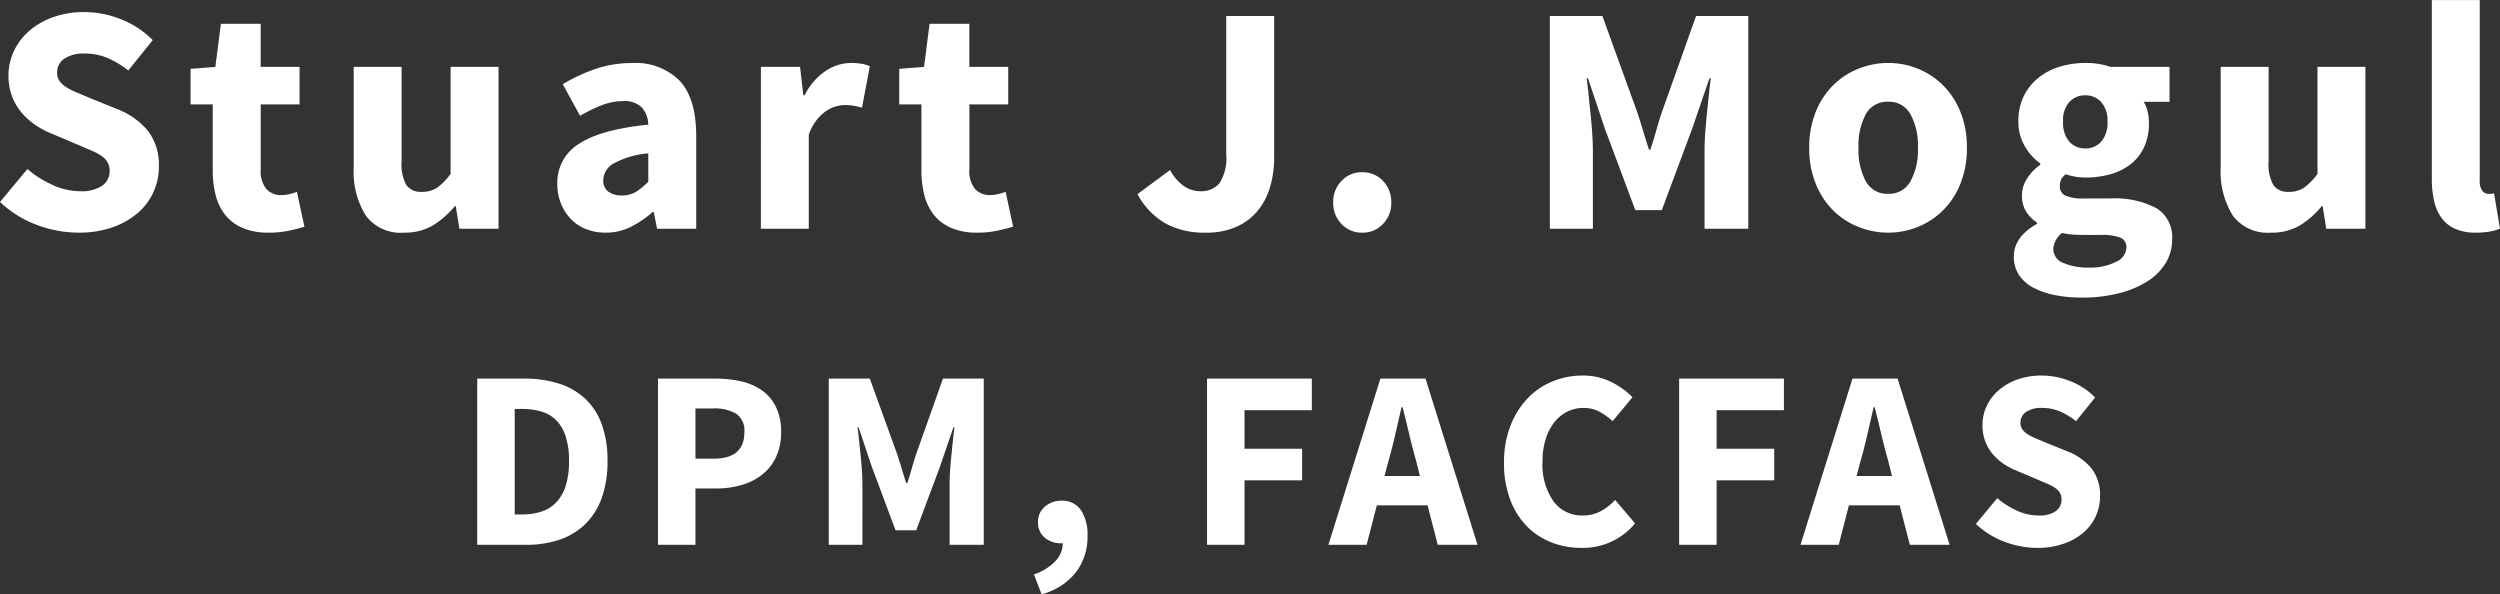 <svg xmlns="http://www.w3.org/2000/svg" width="245.184" height="58.282" viewBox="0 0 245.184 58.282">
  <rect x="0" y="0" width="245.184" height="58.282" fill="#333333" stroke="none"/>
  <g id="Group_1" data-name="Group 1" transform="translate(-211.12 -225.568)">
    <path id="Path_11" data-name="Path 11" d="M8.832.384a11.682,11.682,0,0,1-4.08-.752A10.654,10.654,0,0,1,1.12-2.624L3.808-5.856a10.163,10.163,0,0,0,2.48,1.568A6.515,6.515,0,0,0,8.96-3.68a3.625,3.625,0,0,0,2.192-.544,1.748,1.748,0,0,0,.72-1.472,1.606,1.606,0,0,0-.208-.832,1.983,1.983,0,0,0-.608-.624,5.711,5.711,0,0,0-.96-.512L8.864-8.192,6.144-9.344a8.1,8.1,0,0,1-1.552-.832,6.854,6.854,0,0,1-1.344-1.2,5.422,5.422,0,0,1-.944-1.6,5.7,5.7,0,0,1-.352-2.064A5.523,5.523,0,0,1,2.5-17.456,6,6,0,0,1,4.032-19.44a7.333,7.333,0,0,1,2.352-1.328,8.936,8.936,0,0,1,2.992-.48,9.7,9.7,0,0,1,3.6.7A9.117,9.117,0,0,1,16.1-18.5L13.7-15.52a9.082,9.082,0,0,0-2.048-1.232,5.789,5.789,0,0,0-2.272-.432,3.359,3.359,0,0,0-1.936.5A1.594,1.594,0,0,0,6.72-15.3a1.367,1.367,0,0,0,.24.816,2.345,2.345,0,0,0,.672.608,6.812,6.812,0,0,0,1.008.512q.576.24,1.248.528l2.688,1.088A7.344,7.344,0,0,1,15.6-9.632,5.42,5.42,0,0,1,16.7-6.08a5.951,5.951,0,0,1-.528,2.48A5.954,5.954,0,0,1,14.64-1.552,7.653,7.653,0,0,1,12.16-.144,9.815,9.815,0,0,1,8.832.384Zm18.624,0a6.334,6.334,0,0,1-2.512-.448,4.4,4.4,0,0,1-1.7-1.248,5.078,5.078,0,0,1-.96-1.936,9.708,9.708,0,0,1-.3-2.512v-6.432H19.808V-15.68l2.432-.192.544-4.224h3.9v4.224H30.5v3.68H26.688v6.368a2.762,2.762,0,0,0,.56,1.936,1.952,1.952,0,0,0,1.488.592,3.352,3.352,0,0,0,.784-.1,5.23,5.23,0,0,0,.72-.224l.736,3.424q-.64.192-1.5.384A9.374,9.374,0,0,1,27.456.384Zm13.28,0a4.239,4.239,0,0,1-3.76-1.7,8.2,8.2,0,0,1-1.168-4.7v-9.856h4.7v9.248a4.173,4.173,0,0,0,.48,2.368,1.757,1.757,0,0,0,1.5.64A2.6,2.6,0,0,0,44-4.032a6.06,6.06,0,0,0,1.312-1.344v-10.5h4.7V0h-3.84l-.352-2.208h-.1A8.6,8.6,0,0,1,43.536-.3,5.422,5.422,0,0,1,40.736.384Zm19.776,0A5.055,5.055,0,0,1,58.544.016a4.215,4.215,0,0,1-1.488-1.024,4.739,4.739,0,0,1-.944-1.52,5.166,5.166,0,0,1-.336-1.888,4.444,4.444,0,0,1,2.112-3.9Q60-9.728,64.7-10.208a2.676,2.676,0,0,0-.624-1.68,2.413,2.413,0,0,0-1.872-.624,5.669,5.669,0,0,0-2.032.384,14.768,14.768,0,0,0-2.16,1.056l-1.7-3.1a16.639,16.639,0,0,1,3.216-1.5,10.926,10.926,0,0,1,3.568-.576,6.077,6.077,0,0,1,4.688,1.744q1.616,1.744,1.616,5.424V0h-3.84l-.32-1.632H65.12A10.156,10.156,0,0,1,62.976-.176,5.432,5.432,0,0,1,60.512.384Zm1.6-3.648a2.588,2.588,0,0,0,1.376-.352A6.726,6.726,0,0,0,64.7-4.608V-7.392a8.52,8.52,0,0,0-3.456,1.024,1.934,1.934,0,0,0-.96,1.6,1.322,1.322,0,0,0,.5,1.136A2.179,2.179,0,0,0,62.112-3.264ZM75.744-15.872h3.84l.32,2.784h.128a6.141,6.141,0,0,1,2.08-2.4,4.524,4.524,0,0,1,2.432-.768,6.249,6.249,0,0,1,1.1.08,3.373,3.373,0,0,1,.784.24l-.768,4.064a7.59,7.59,0,0,0-.832-.192,5.513,5.513,0,0,0-.9-.064,3.432,3.432,0,0,0-1.872.64,4.632,4.632,0,0,0-1.616,2.272V0h-4.7ZM96.96.384a6.334,6.334,0,0,1-2.512-.448,4.4,4.4,0,0,1-1.7-1.248,5.078,5.078,0,0,1-.96-1.936,9.708,9.708,0,0,1-.3-2.512v-6.432H89.312V-15.68l2.432-.192.544-4.224h3.9v4.224H100v3.68H96.192v6.368a2.762,2.762,0,0,0,.56,1.936A1.952,1.952,0,0,0,98.24-3.3a3.352,3.352,0,0,0,.784-.1,5.23,5.23,0,0,0,.72-.224l.736,3.424q-.64.192-1.5.384A9.374,9.374,0,0,1,96.96.384Zm22.432,0a7.961,7.961,0,0,1-4.016-.928,7.353,7.353,0,0,1-2.7-2.848l3.2-2.368a4.309,4.309,0,0,0,1.344,1.568,2.8,2.8,0,0,0,1.568.512,2.381,2.381,0,0,0,1.936-.784,4.6,4.6,0,0,0,.656-2.864V-20.864h4.7v13.92a9.934,9.934,0,0,1-.4,2.848,6.587,6.587,0,0,1-1.216,2.336,5.71,5.71,0,0,1-2.08,1.568A7.164,7.164,0,0,1,119.392.384Zm15.328,0a2.7,2.7,0,0,1-2.032-.848,2.906,2.906,0,0,1-.816-2.1,2.946,2.946,0,0,1,.816-2.128,2.7,2.7,0,0,1,2.032-.848,2.7,2.7,0,0,1,2.032.848,2.947,2.947,0,0,1,.816,2.128,2.906,2.906,0,0,1-.816,2.1A2.7,2.7,0,0,1,134.72.384Zm18.4-21.248h5.152l3.36,9.28q.32.928.608,1.9t.608,1.936h.128q.32-.96.592-1.936t.592-1.9l3.3-9.28h5.12V0h-4.288V-7.648q0-.768.064-1.7t.16-1.872q.1-.944.192-1.856t.192-1.68h-.128l-1.7,4.96L164.1-1.824H161.5l-2.976-7.968-1.664-4.96h-.128q.1.768.192,1.68t.192,1.856q.1.944.16,1.872t.064,1.7V0H153.12ZM186.3.384a7.811,7.811,0,0,1-2.912-.56,7.389,7.389,0,0,1-2.48-1.616A7.757,7.757,0,0,1,179.2-4.4a9.207,9.207,0,0,1-.64-3.536,9.207,9.207,0,0,1,.64-3.536,7.757,7.757,0,0,1,1.712-2.608,7.389,7.389,0,0,1,2.48-1.616,7.811,7.811,0,0,1,2.912-.56,7.689,7.689,0,0,1,2.9.56,7.429,7.429,0,0,1,2.464,1.616,7.757,7.757,0,0,1,1.712,2.608,9.208,9.208,0,0,1,.64,3.536,9.208,9.208,0,0,1-.64,3.536,7.757,7.757,0,0,1-1.712,2.608A7.429,7.429,0,0,1,189.2-.176,7.689,7.689,0,0,1,186.3.384Zm0-3.808A2.387,2.387,0,0,0,188.48-4.64a6.342,6.342,0,0,0,.736-3.3,6.342,6.342,0,0,0-.736-3.3,2.387,2.387,0,0,0-2.176-1.216,2.378,2.378,0,0,0-2.192,1.216,6.456,6.456,0,0,0-.72,3.3,6.456,6.456,0,0,0,.72,3.3A2.378,2.378,0,0,0,186.3-3.424ZM205.28,6.752a13.306,13.306,0,0,1-2.608-.24,7.8,7.8,0,0,1-2.112-.72,3.79,3.79,0,0,1-1.424-1.248,3.211,3.211,0,0,1-.512-1.824q0-1.92,2.272-3.2V-.608a3.56,3.56,0,0,1-1.056-1.056,2.941,2.941,0,0,1-.416-1.632,2.967,2.967,0,0,1,.512-1.648,4.892,4.892,0,0,1,1.28-1.328V-6.4a5.365,5.365,0,0,1-1.488-1.648,4.655,4.655,0,0,1-.656-2.48,5.483,5.483,0,0,1,.544-2.512,5.314,5.314,0,0,1,1.456-1.792,6.193,6.193,0,0,1,2.1-1.072,8.6,8.6,0,0,1,2.464-.352,7.2,7.2,0,0,1,2.464.384h5.792v3.424H211.36a3.192,3.192,0,0,1,.368.9,4.618,4.618,0,0,1,.144,1.184,5.5,5.5,0,0,1-.48,2.384,4.531,4.531,0,0,1-1.328,1.664,5.753,5.753,0,0,1-1.984.976,9,9,0,0,1-2.448.32,6.241,6.241,0,0,1-1.92-.32,1.606,1.606,0,0,0-.448.512,1.509,1.509,0,0,0-.128.672.953.953,0,0,0,.528.9,4.266,4.266,0,0,0,1.872.288h2.56a8.737,8.737,0,0,1,4.5.944,3.334,3.334,0,0,1,1.552,3.088,4.364,4.364,0,0,1-.624,2.288,5.575,5.575,0,0,1-1.776,1.792A9.523,9.523,0,0,1,208.96,6.32,14.4,14.4,0,0,1,205.28,6.752Zm.352-14.624a2.055,2.055,0,0,0,1.552-.656,2.809,2.809,0,0,0,.624-2,2.659,2.659,0,0,0-.624-1.9,2.055,2.055,0,0,0-1.552-.656,2.08,2.08,0,0,0-1.552.64,2.649,2.649,0,0,0-.624,1.92,2.809,2.809,0,0,0,.624,2A2.055,2.055,0,0,0,205.632-7.872Zm.384,11.68a5.437,5.437,0,0,0,2.624-.56,1.621,1.621,0,0,0,1.024-1.392.973.973,0,0,0-.624-.992,4.964,4.964,0,0,0-1.808-.256H205.6q-.832,0-1.344-.048a6.064,6.064,0,0,1-.9-.144,2.15,2.15,0,0,0-.864,1.568,1.466,1.466,0,0,0,.96,1.36A5.938,5.938,0,0,0,206.016,3.808ZM223.84.384a4.239,4.239,0,0,1-3.76-1.7,8.2,8.2,0,0,1-1.168-4.7v-9.856h4.7v9.248a4.173,4.173,0,0,0,.48,2.368,1.757,1.757,0,0,0,1.5.64,2.6,2.6,0,0,0,1.5-.416,6.06,6.06,0,0,0,1.312-1.344v-10.5h4.7V0h-3.84l-.352-2.208h-.1A8.6,8.6,0,0,1,226.64-.3,5.422,5.422,0,0,1,223.84.384Zm20.1,0A4.874,4.874,0,0,1,241.888,0a3.308,3.308,0,0,1-1.328-1.072,4.553,4.553,0,0,1-.72-1.664,9.826,9.826,0,0,1-.224-2.192v-17.5h4.7v17.7a1.492,1.492,0,0,0,.272,1.024.78.78,0,0,0,.56.288h.272a1.029,1.029,0,0,0,.3-.064L246.3,0a5,5,0,0,1-.976.272A7.577,7.577,0,0,1,243.936.384Z" transform="translate(210 248)" fill="#fff"/>
    <path id="Path_12" data-name="Path 12" d="M1.925-16.3h4.6a11.157,11.157,0,0,1,3.375.475,6.768,6.768,0,0,1,2.575,1.463,6.42,6.42,0,0,1,1.65,2.512A10.276,10.276,0,0,1,14.7-8.225a10.488,10.488,0,0,1-.575,3.65A6.761,6.761,0,0,1,12.5-2.013,6.677,6.677,0,0,1,9.988-.5,10.041,10.041,0,0,1,6.725,0h-4.8ZM6.3-2.975A6.153,6.153,0,0,0,8.2-3.25a3.506,3.506,0,0,0,1.45-.888,4.166,4.166,0,0,0,.938-1.612,7.821,7.821,0,0,0,.337-2.475,7.609,7.609,0,0,0-.337-2.438,3.946,3.946,0,0,0-.937-1.575,3.411,3.411,0,0,0-1.45-.837,6.725,6.725,0,0,0-1.9-.25H5.6v10.35ZM19.65-16.3h5.6a11.567,11.567,0,0,1,2.525.262,5.7,5.7,0,0,1,2.05.875,4.33,4.33,0,0,1,1.388,1.625,5.467,5.467,0,0,1,.512,2.487,5.585,5.585,0,0,1-.512,2.475A4.8,4.8,0,0,1,29.825-6.85a5.907,5.907,0,0,1-2.025,1,8.971,8.971,0,0,1-2.45.325H23.325V0H19.65Zm5.475,7.85q3,0,3-2.6a1.989,1.989,0,0,0-.8-1.8,4.194,4.194,0,0,0-2.3-.525h-1.7V-8.45ZM36.4-16.3h4.025L43.05-9.05q.25.725.475,1.488T44-6.05h.1q.25-.75.463-1.512t.462-1.488L47.6-16.3h4V0H48.25V-5.975q0-.6.05-1.325t.125-1.463q.075-.737.15-1.45t.15-1.312h-.1L47.3-7.65,44.975-1.425H42.95L40.625-7.65l-1.3-3.875h-.1q.075.6.15,1.313t.15,1.45q.075.738.125,1.463t.05,1.325V0H36.4ZM59.15-.15A2.419,2.419,0,0,1,57.6-.688a1.851,1.851,0,0,1-.675-1.538A1.9,1.9,0,0,1,57.6-3.75a2.422,2.422,0,0,1,1.625-.575,2.186,2.186,0,0,1,1.9.913,4.363,4.363,0,0,1,.65,2.562,5.652,5.652,0,0,1-1.15,3.563,6.354,6.354,0,0,1-3.35,2.138l-.75-1.95a5.15,5.15,0,0,0,2.1-1.3A2.555,2.555,0,0,0,59.35-.15ZM73.5-16.3H83.775v3.1h-6.6v3.775h5.65v3.1h-5.65V0H73.5ZM94.375-6.75,94-8.25q-.35-1.225-.675-2.6t-.65-2.65h-.1q-.3,1.3-.613,2.663T91.3-8.25l-.4,1.5Zm.75,2.875H90.15L89.15,0H85.4l5.1-16.3h4.425l5.1,16.3h-3.9ZM110.2.3a7.962,7.962,0,0,1-2.925-.538,6.873,6.873,0,0,1-2.413-1.588,7.466,7.466,0,0,1-1.637-2.612,10.038,10.038,0,0,1-.6-3.613,9.8,9.8,0,0,1,.625-3.612,8.177,8.177,0,0,1,1.675-2.687,7.059,7.059,0,0,1,2.45-1.675,7.689,7.689,0,0,1,2.95-.575,6.129,6.129,0,0,1,2.825.637,7.792,7.792,0,0,1,2.075,1.487l-1.95,2.35a6.24,6.24,0,0,0-1.312-.938,3.3,3.3,0,0,0-1.562-.362,3.5,3.5,0,0,0-1.562.362,3.71,3.71,0,0,0-1.275,1.038,5.138,5.138,0,0,0-.85,1.65,7.193,7.193,0,0,0-.312,2.2,6.261,6.261,0,0,0,1.075,3.912,3.452,3.452,0,0,0,2.875,1.388,3.618,3.618,0,0,0,1.787-.438A5.528,5.528,0,0,0,113.525-4.4l1.95,2.3A6.62,6.62,0,0,1,110.2.3Zm9.6-16.6h10.275v3.1h-6.6v3.775h5.65v3.1h-5.65V0H119.8Zm20.875,9.55-.375-1.5q-.35-1.225-.675-2.6t-.65-2.65h-.1q-.3,1.3-.612,2.663T137.6-8.25l-.4,1.5Zm.75,2.875H136.45L135.45,0H131.7l5.1-16.3h4.425l5.1,16.3h-3.9ZM154.925.3a9.126,9.126,0,0,1-3.187-.588A8.323,8.323,0,0,1,148.9-2.05L151-4.575a7.94,7.94,0,0,0,1.938,1.225,5.09,5.09,0,0,0,2.087.475,2.832,2.832,0,0,0,1.712-.425,1.366,1.366,0,0,0,.563-1.15,1.255,1.255,0,0,0-.162-.65,1.55,1.55,0,0,0-.475-.488,4.461,4.461,0,0,0-.75-.4L154.95-6.4l-2.125-.9a6.33,6.33,0,0,1-1.213-.65,5.355,5.355,0,0,1-1.05-.938,4.236,4.236,0,0,1-.738-1.25,4.451,4.451,0,0,1-.275-1.613,4.315,4.315,0,0,1,.425-1.887,4.687,4.687,0,0,1,1.2-1.55,5.729,5.729,0,0,1,1.838-1.038,6.981,6.981,0,0,1,2.337-.375,7.575,7.575,0,0,1,2.813.55,7.122,7.122,0,0,1,2.438,1.6l-1.875,2.325a7.1,7.1,0,0,0-1.6-.963,4.523,4.523,0,0,0-1.775-.337,2.624,2.624,0,0,0-1.512.387,1.246,1.246,0,0,0-.562,1.088,1.068,1.068,0,0,0,.188.638,1.832,1.832,0,0,0,.525.475,5.322,5.322,0,0,0,.788.4q.45.187.975.412l2.1.85a5.737,5.737,0,0,1,2.363,1.65,4.234,4.234,0,0,1,.863,2.775,4.649,4.649,0,0,1-.413,1.938,4.651,4.651,0,0,1-1.2,1.6,5.979,5.979,0,0,1-1.937,1.1A7.668,7.668,0,0,1,154.925.3Z" transform="translate(256 279)" fill="#fff"/>
  </g>
</svg>
